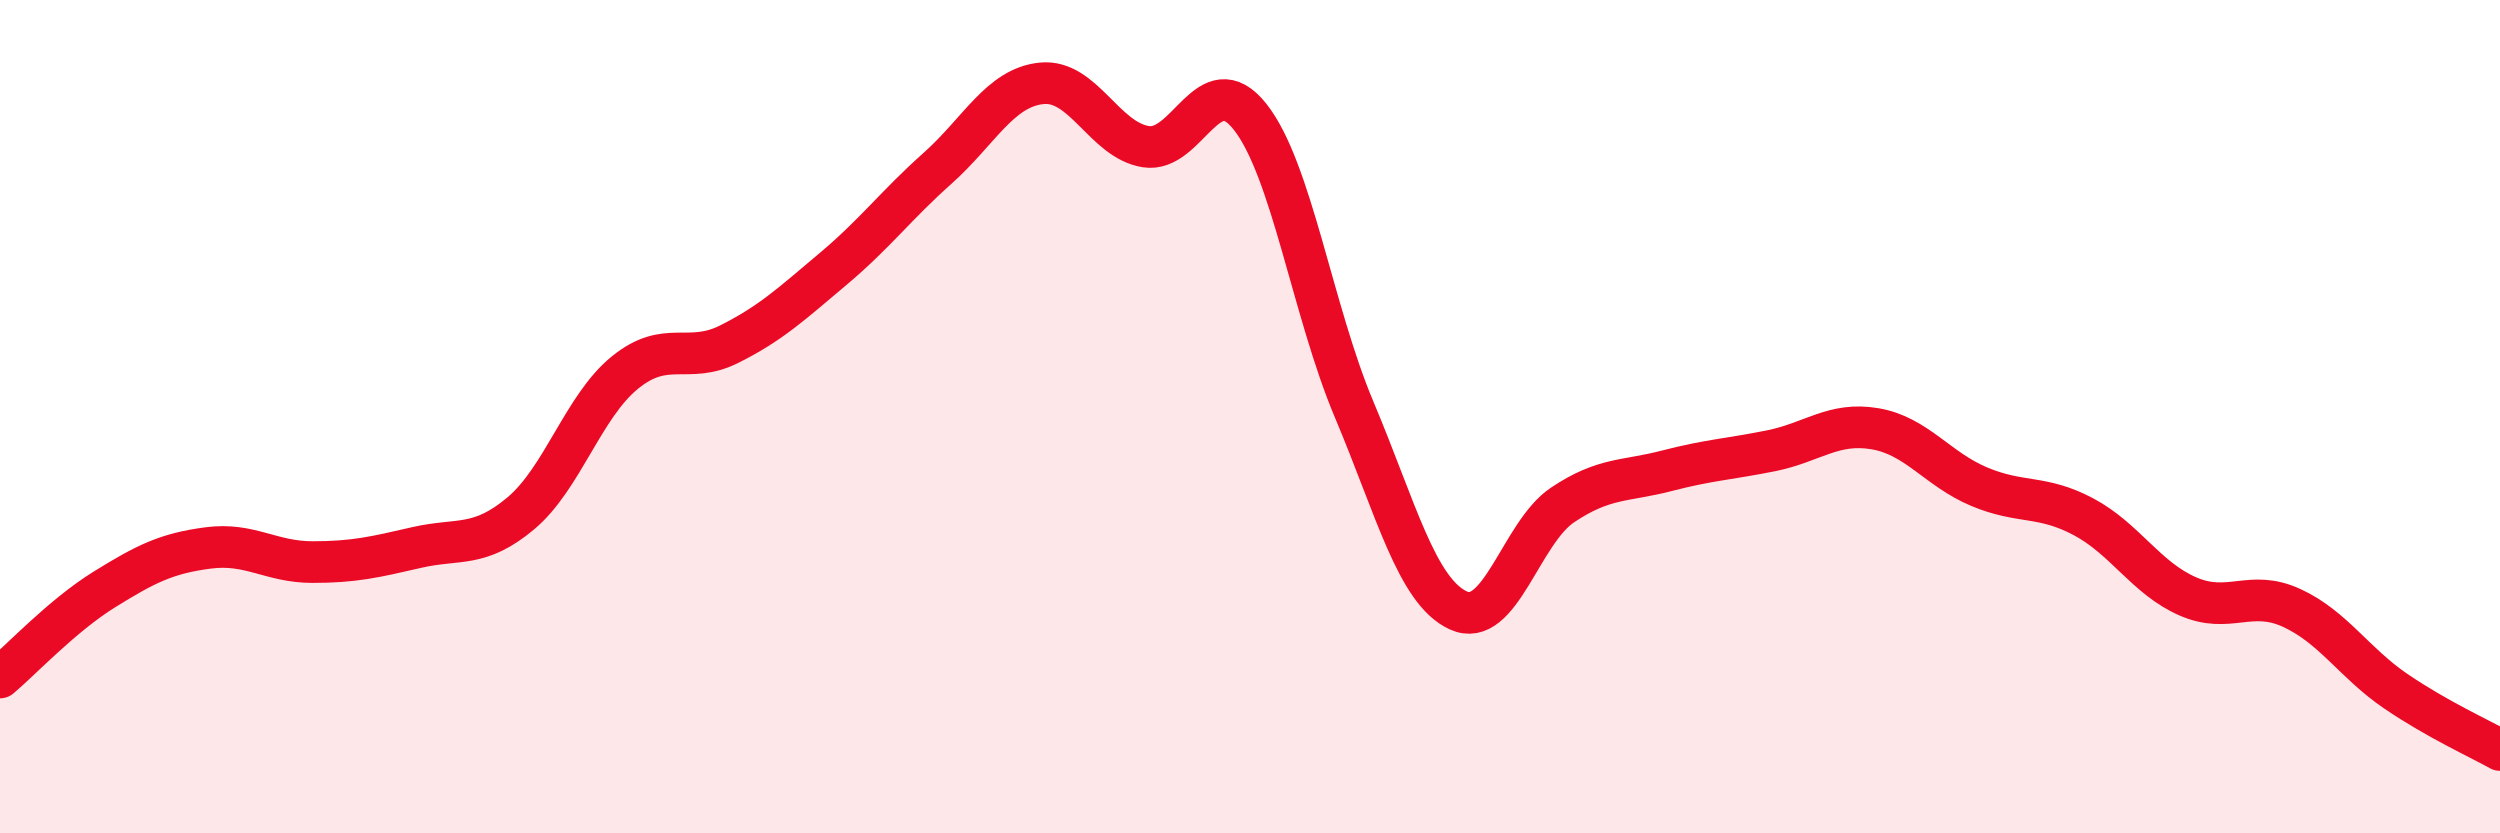 
    <svg width="60" height="20" viewBox="0 0 60 20" xmlns="http://www.w3.org/2000/svg">
      <path
        d="M 0,16.26 C 0.5,15.84 1.5,14.77 2.5,14.15 C 3.5,13.53 4,13.28 5,13.15 C 6,13.02 6.5,13.49 7.5,13.49 C 8.5,13.49 9,13.37 10,13.14 C 11,12.91 11.5,13.16 12.5,12.32 C 13.5,11.48 14,9.75 15,8.94 C 16,8.13 16.5,8.76 17.5,8.26 C 18.5,7.76 19,7.29 20,6.45 C 21,5.61 21.5,4.93 22.5,4.04 C 23.5,3.15 24,2.1 25,2 C 26,1.9 26.5,3.36 27.5,3.52 C 28.5,3.68 29,1.54 30,2.8 C 31,4.06 31.5,7.46 32.5,9.83 C 33.5,12.2 34,14.19 35,14.65 C 36,15.11 36.5,12.79 37.5,12.12 C 38.5,11.45 39,11.56 40,11.3 C 41,11.04 41.5,11.02 42.5,10.82 C 43.5,10.62 44,10.12 45,10.29 C 46,10.46 46.5,11.26 47.5,11.68 C 48.5,12.1 49,11.87 50,12.4 C 51,12.93 51.5,13.87 52.5,14.31 C 53.5,14.75 54,14.13 55,14.59 C 56,15.05 56.5,15.91 57.5,16.59 C 58.5,17.27 59.5,17.72 60,18L60 20L0 20Z"
        fill="#EB0A25"
        opacity="0.1"
        stroke-linecap="round"
        stroke-linejoin="round"
      />
      <path
        d="M 0,16.26 C 0.5,15.84 1.5,14.77 2.5,14.15 C 3.5,13.53 4,13.28 5,13.15 C 6,13.02 6.5,13.49 7.5,13.49 C 8.5,13.49 9,13.37 10,13.14 C 11,12.91 11.5,13.16 12.5,12.32 C 13.5,11.48 14,9.75 15,8.94 C 16,8.13 16.5,8.76 17.5,8.26 C 18.5,7.76 19,7.29 20,6.45 C 21,5.61 21.5,4.93 22.5,4.04 C 23.5,3.15 24,2.1 25,2 C 26,1.9 26.5,3.36 27.5,3.52 C 28.5,3.68 29,1.54 30,2.8 C 31,4.06 31.5,7.46 32.5,9.83 C 33.5,12.2 34,14.19 35,14.65 C 36,15.11 36.5,12.79 37.5,12.12 C 38.5,11.45 39,11.56 40,11.3 C 41,11.04 41.5,11.02 42.5,10.82 C 43.5,10.62 44,10.12 45,10.29 C 46,10.46 46.5,11.26 47.5,11.68 C 48.5,12.1 49,11.87 50,12.4 C 51,12.93 51.5,13.87 52.5,14.31 C 53.5,14.75 54,14.13 55,14.59 C 56,15.05 56.5,15.91 57.5,16.59 C 58.5,17.27 59.5,17.72 60,18"
        stroke="#EB0A25"
        stroke-width="1"
        fill="none"
        stroke-linecap="round"
        stroke-linejoin="round"
      />
    </svg>
  